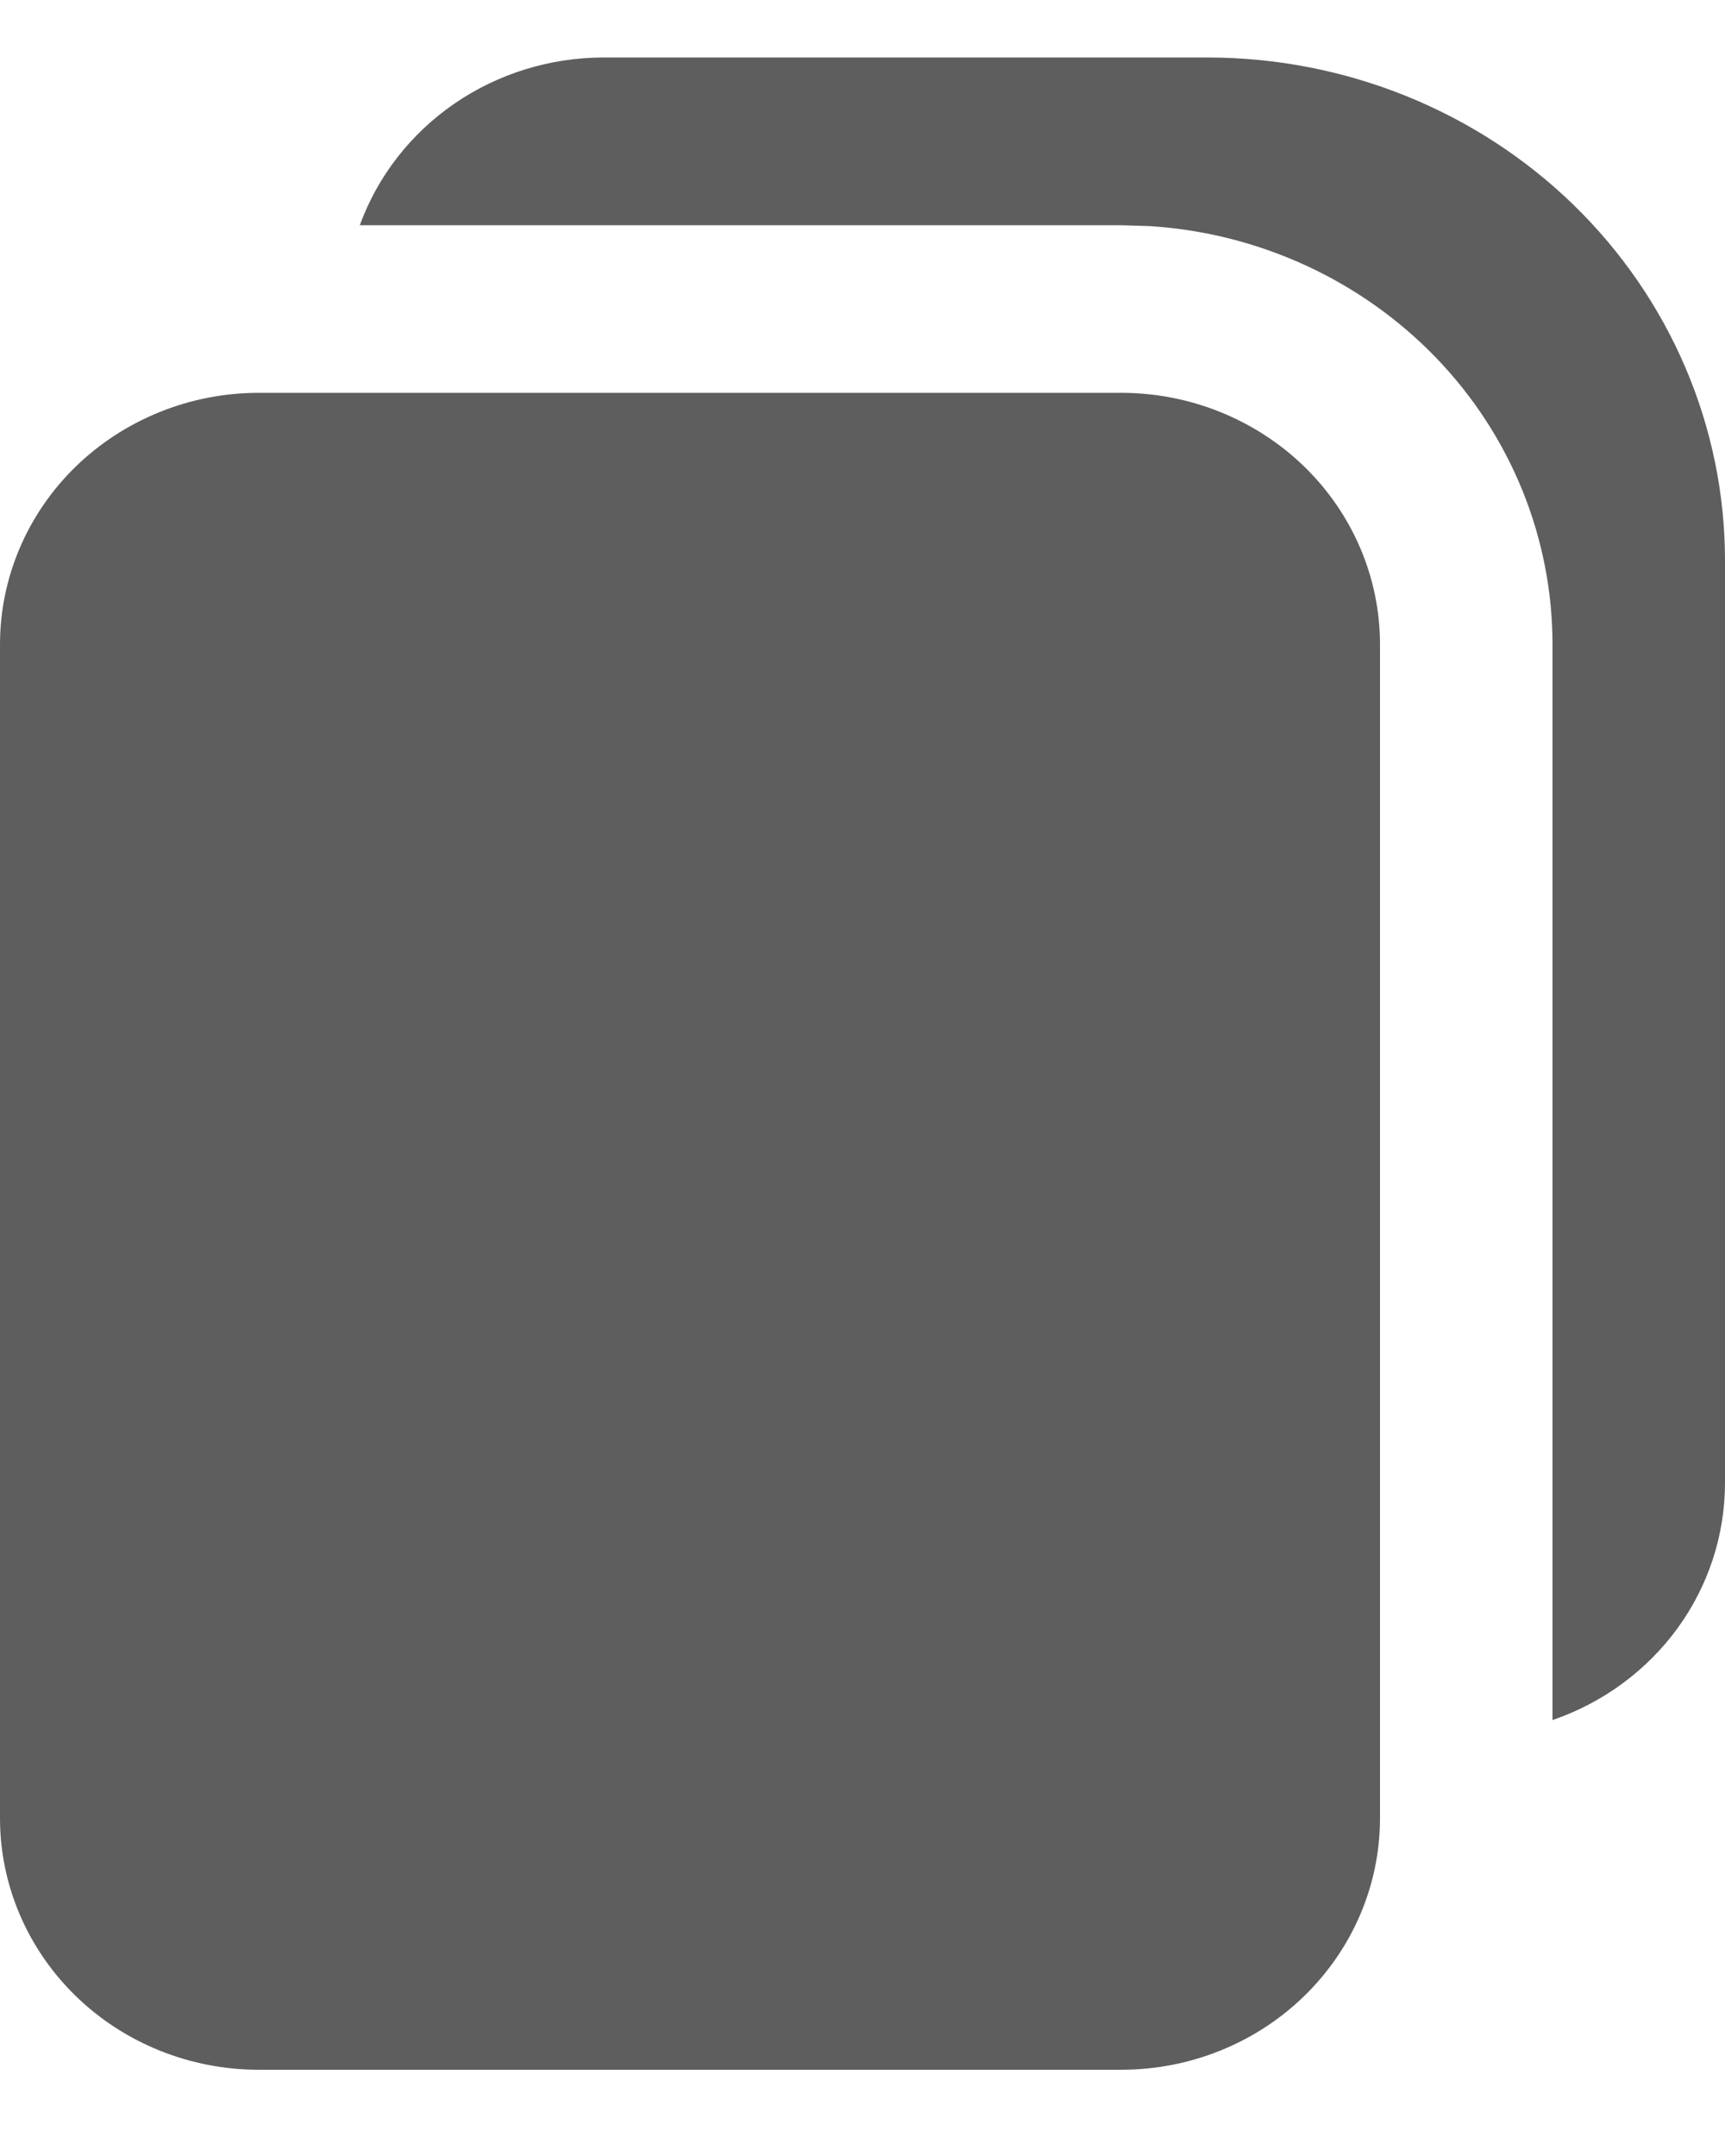 <svg width="12" height="15" viewBox="0 0 12 15" fill="none" xmlns="http://www.w3.org/2000/svg">
<path d="M10.8 11.967L10.8 4.483C10.8 3.743 10.511 3.03 9.99 2.489C9.469 1.949 8.757 1.621 7.997 1.573L7.8 1.567L2.503 1.567C2.627 1.226 2.857 0.93 3.161 0.721C3.465 0.512 3.828 0.4 4.2 0.4L8.4 0.4C9.355 0.4 10.271 0.769 10.946 1.425C11.621 2.082 12 2.972 12 3.9L12 10.317C12 10.679 11.885 11.032 11.67 11.328C11.455 11.623 11.151 11.847 10.8 11.967ZM1.8 14.4C1.323 14.4 0.865 14.216 0.527 13.887C0.19 13.559 0 13.114 0 12.65L0 4.483C0 4.019 0.19 3.574 0.527 3.246C0.865 2.918 1.323 2.733 1.8 2.733L7.8 2.733C8.277 2.733 8.735 2.918 9.073 3.246C9.41 3.574 9.6 4.019 9.6 4.483L9.6 12.65C9.6 13.114 9.41 13.559 9.073 13.887C8.735 14.216 8.277 14.4 7.8 14.4L1.8 14.4Z" fill="#5E5E5E"/>
</svg>
